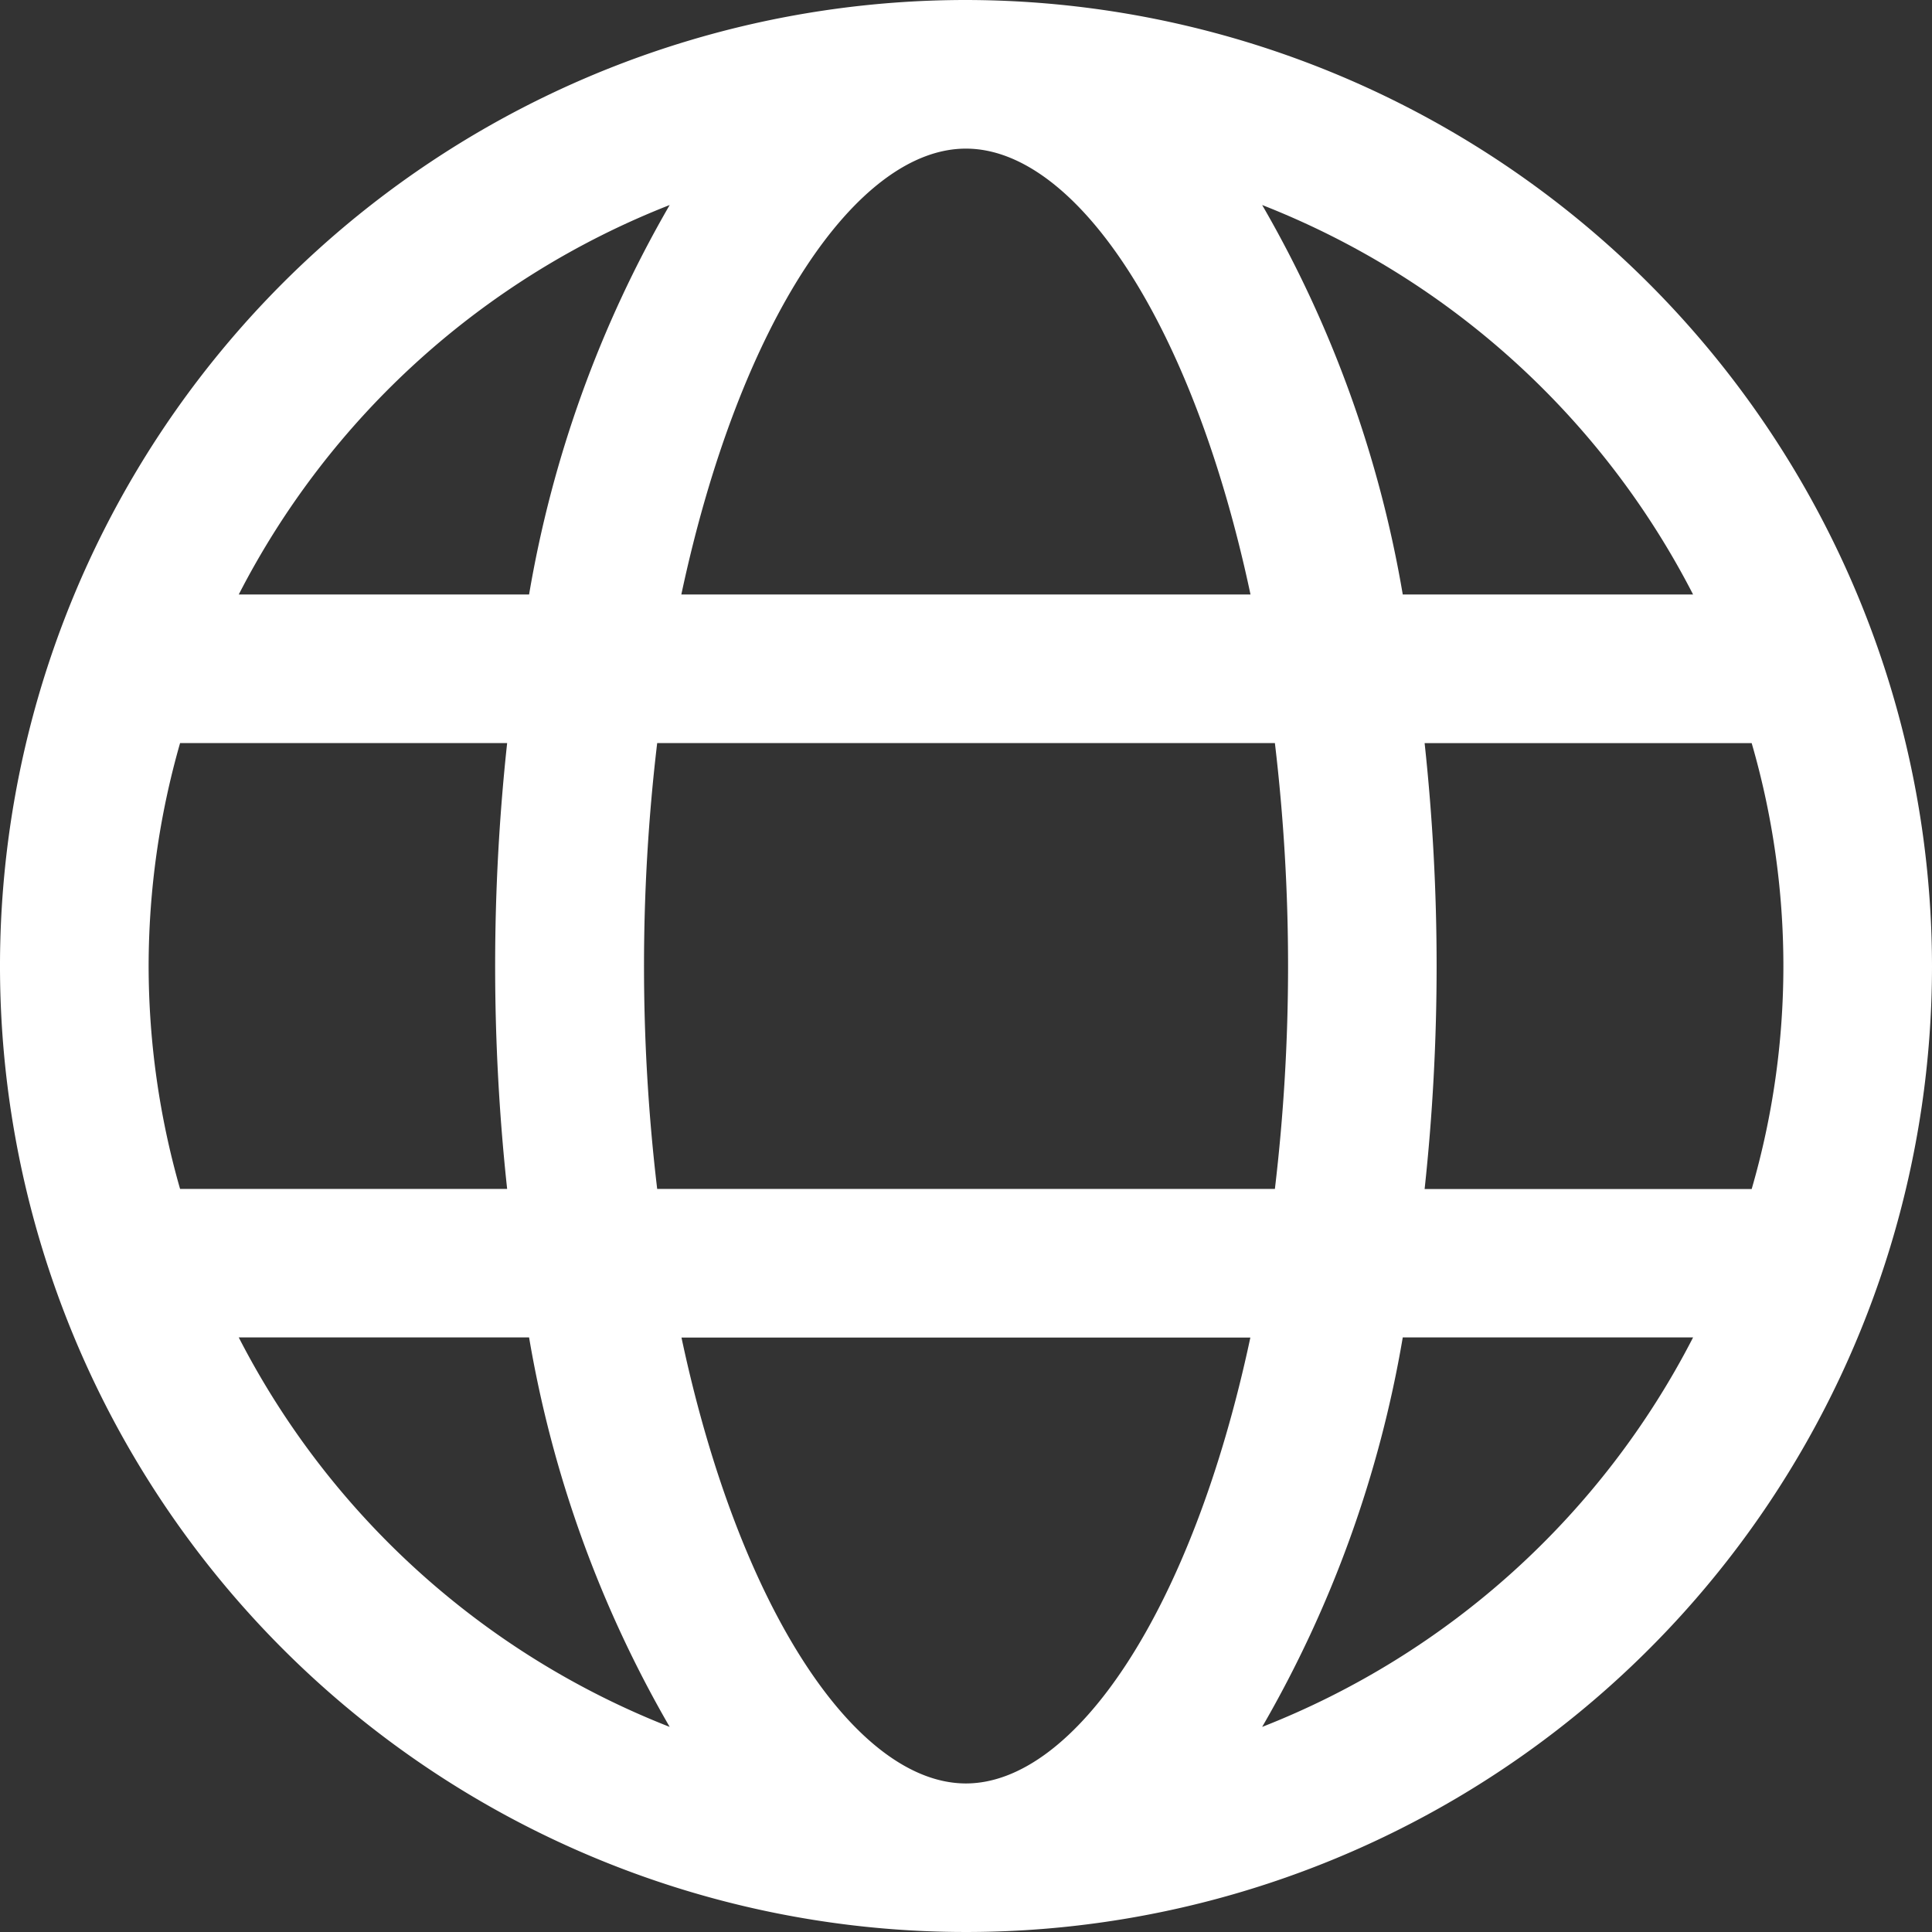 <svg xmlns="http://www.w3.org/2000/svg" width="24.568" height="24.568" viewBox="0 0 24.568 24.568">
  <rect x="0" y="0" width="24.568" height="24.568" fill="#333333" stroke="none"/>
  <path id="noun-website-5695401" d="M134.784,52.5a12.284,12.284,0,1,0,12.284,12.284A12.3,12.3,0,0,0,134.784,52.5Zm0,22.679c-1.385,0-2.878-2.189-3.618-5.67H138.4c-.742,3.481-2.235,5.67-3.618,5.67Zm-3.927-7.56a24.075,24.075,0,0,1,0-5.67h7.855a24.075,24.075,0,0,1,0,5.67Zm-6.467-2.835a10.327,10.327,0,0,1,.4-2.835h4.159a26.425,26.425,0,0,0,0,5.67h-4.159A10.32,10.32,0,0,1,124.39,64.784ZM134.784,54.39c1.385,0,2.878,2.189,3.618,5.67h-7.238c.742-3.481,2.235-5.67,3.618-5.67Zm5.832,7.56h4.159a10.17,10.17,0,0,1,0,5.67h-4.159a26.425,26.425,0,0,0,0-5.67Zm3.414-1.89h-3.692a14.818,14.818,0,0,0-1.788-4.953,10.445,10.445,0,0,1,5.48,4.953Zm-13.014-4.953a14.818,14.818,0,0,0-1.788,4.953h-3.692a10.444,10.444,0,0,1,5.48-4.953Zm-5.48,14.4h3.692a14.818,14.818,0,0,0,1.788,4.953,10.445,10.445,0,0,1-5.48-4.953Zm13.014,4.953a14.818,14.818,0,0,0,1.788-4.953h3.692a10.444,10.444,0,0,1-5.48,4.953Z" transform="translate(-122.5 -52.5)" fill="#fff"/>
</svg>
